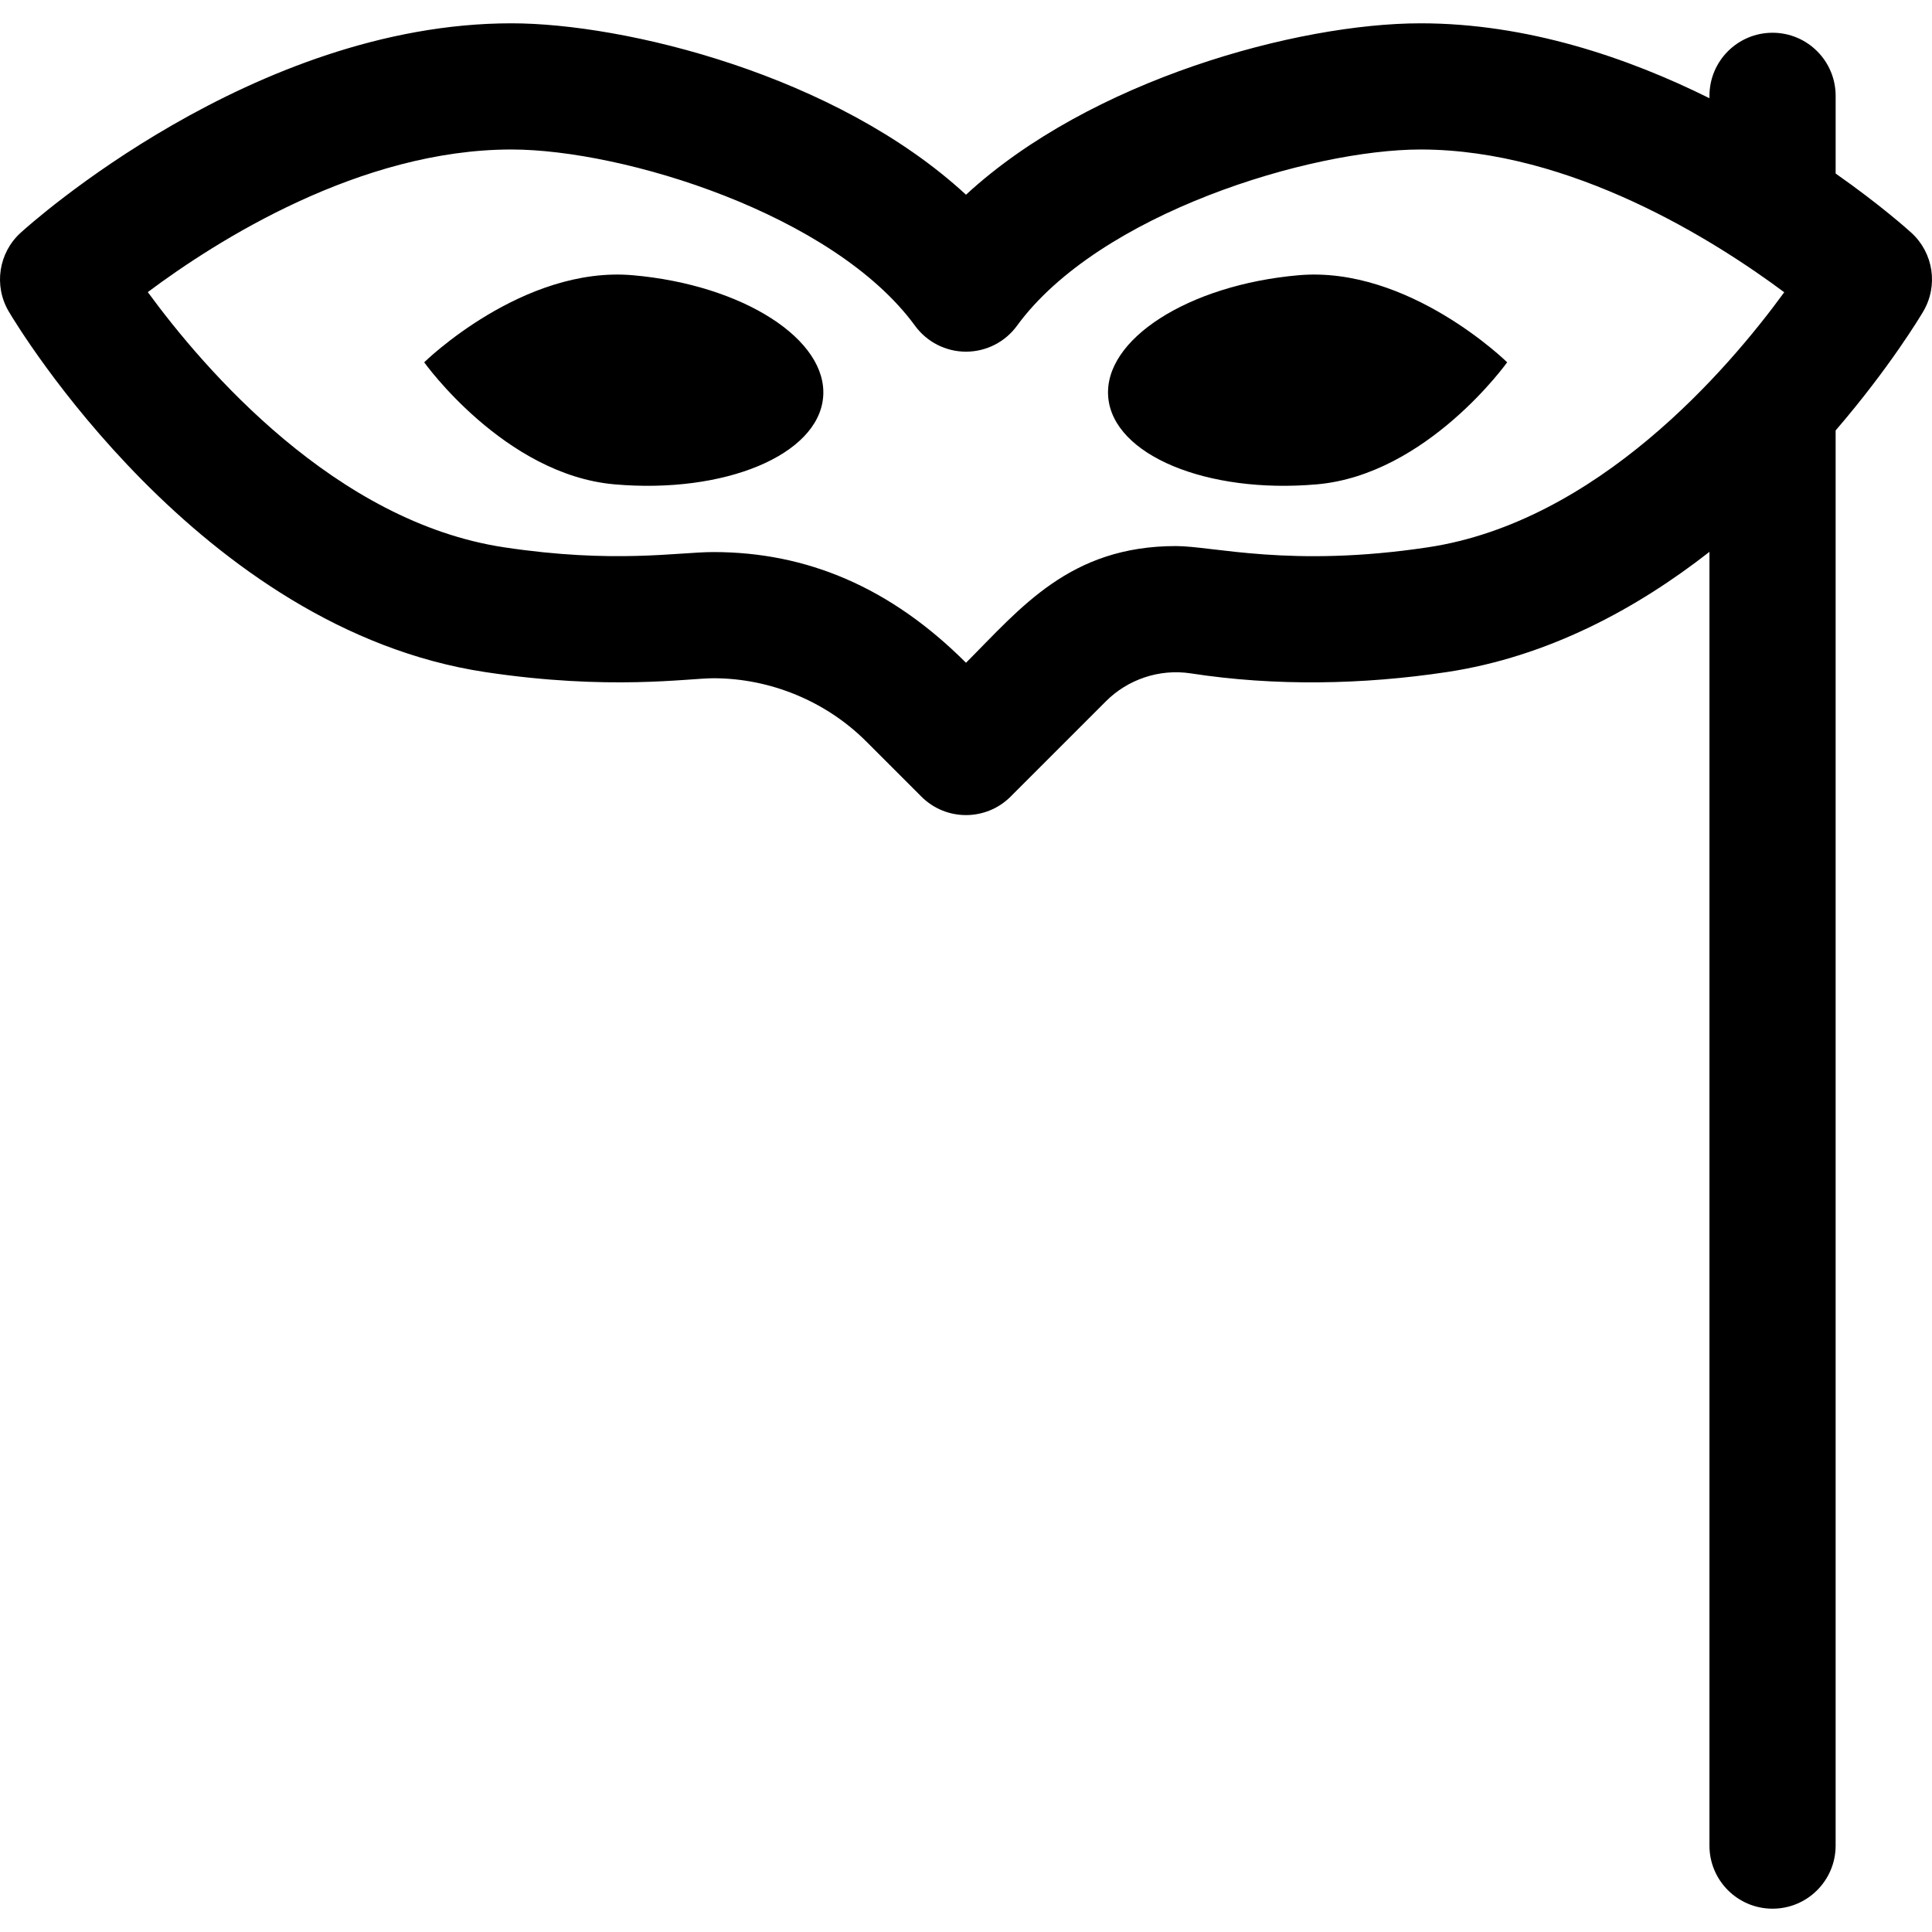 <?xml version="1.0" encoding="iso-8859-1"?>
<!-- Uploaded to: SVG Repo, www.svgrepo.com, Generator: SVG Repo Mixer Tools -->
<svg fill="#000000" height="800px" width="800px" version="1.1" id="Layer_1" xmlns="http://www.w3.org/2000/svg" xmlns:xlink="http://www.w3.org/1999/xlink" 
	 viewBox="0 0 512 512" xml:space="preserve">
<g>
	<g>
		<path d="M506.541,61.694c-0.839-0.766-8.146-7.338-20.077-15.709V25.399c0-9.234-7.486-16.72-16.72-16.72
			s-16.72,7.486-16.72,16.72v0.63c-21.743-10.798-48.37-19.851-76.557-19.851c-32.536,0-87.443,14.942-120.467,45.424
			C221.532,19.788,165.521,6.178,135.533,6.178C67.162,6.178,7.945,59.427,5.458,61.694c-5.85,5.331-7.161,14.034-3.14,20.851
			c2.022,3.43,50.412,84.138,126.303,95.566c32.84,4.946,53.793,1.63,60.438,1.63c15.094,0,29.859,6.108,40.51,16.759l14.608,14.608
			c3.265,3.266,7.543,4.898,11.822,4.898c4.278,0,8.558-1.633,11.822-4.898l25.302-25.301c5.644-5.642,13.991-8.665,22.506-7.348
			c22.312,3.44,45.619,2.984,67.747-0.349c26.973-4.062,50.467-16.878,69.645-31.863v342.854c0,9.234,7.486,16.72,16.72,16.72
			s16.72-7.486,16.72-16.72V114.07c14.274-16.582,22.414-30.162,23.217-31.526C513.702,75.727,512.391,67.024,506.541,61.694z
			 M378.4,145.044c-36.372,5.477-56.907-0.332-66.773-0.332c-28.162,0-41.144,16.447-55.627,30.929
			c-20.012-20.012-42.237-29.339-66.942-29.339c-9.382,0-26.268,3.139-55.457-1.257c-44.715-6.734-79.455-47.166-94.435-67.636
			c18.191-13.595,56.211-37.79,96.367-37.79c29.658,0,85.349,17.119,106.964,46.719c3.148,4.312,8.165,6.86,13.503,6.86
			c5.338,0,10.355-2.548,13.503-6.86c21.836-29.903,77.949-46.719,106.964-46.719c39.973,0,78.133,24.25,96.373,37.835
			C457.915,97.928,423.308,138.281,378.4,145.044z"/>
	</g>
</g>
<g>
	<g>
		<path d="M167.706,72.94c-29.194-2.559-55.29,23.074-55.29,23.074s21.238,29.783,50.431,32.342
			c29.193,2.559,53.948-7.771,55.29-23.074C219.479,89.98,196.9,75.499,167.706,72.94z"/>
	</g>
</g>
<g>
	<g>
		<path d="M344.125,72.94c-29.194,2.559-51.773,17.039-50.431,32.342c1.342,15.303,26.096,25.633,55.29,23.074
			c29.194-2.559,50.431-32.342,50.431-32.342S373.319,70.382,344.125,72.94z"/>
	</g>
</g>
</svg>